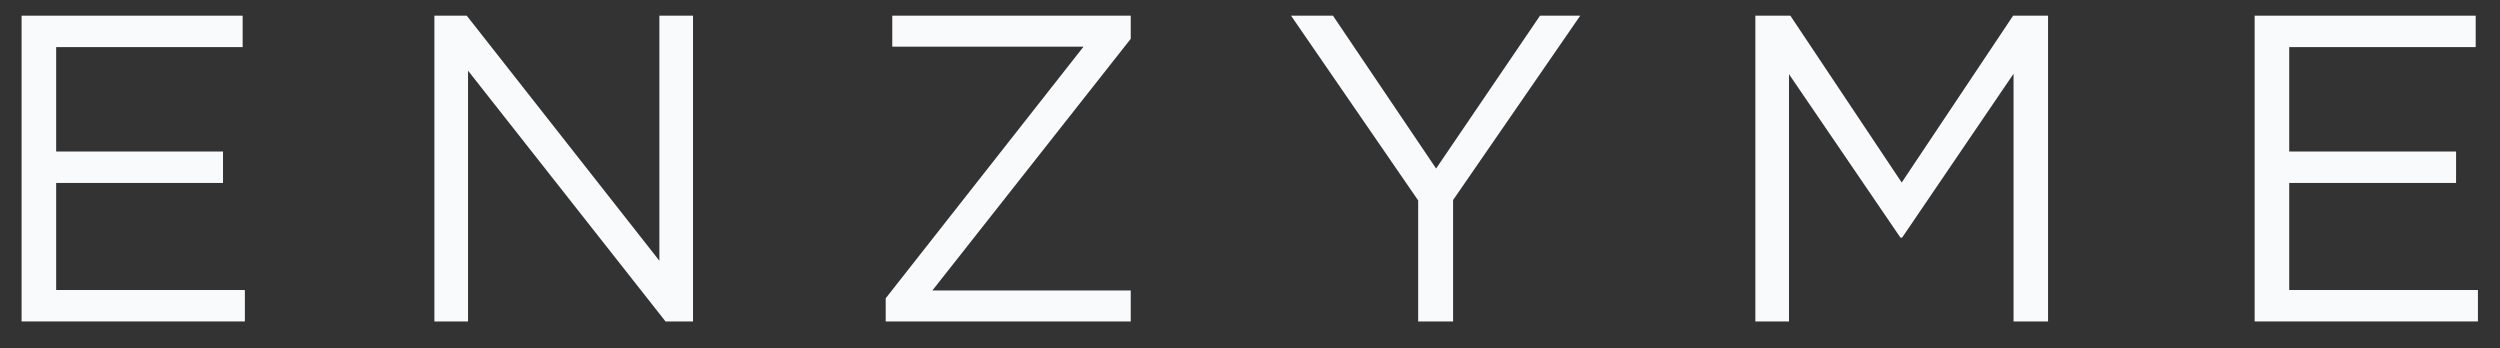 <svg xmlns="http://www.w3.org/2000/svg" xmlns:xlink="http://www.w3.org/1999/xlink" width="610" zoomAndPan="magnify" viewBox="0 0 457.5 63.75" height="85" preserveAspectRatio="xMidYMid meet" version="1.0"><rect x="0" y="0" width="457.5" height="63.75" fill="#333333" stroke="none"/><defs><g/><clipPath id="a7d0bbc196"><path d="M 0.645 0 L 456.355 0 L 456.355 63.5 L 0.645 63.5 Z M 0.645 0 " clip-rule="nonzero"/></clipPath><clipPath id="d81e404aee"><rect x="0" width="457" y="0" height="64"/></clipPath></defs><g clip-path="url(#a7d0bbc196)"><g transform="matrix(1, 0, 0, 1, 0, 0)"><g clip-path="url(#d81e404aee)"><g fill="#f9fafb" fill-opacity="1"><g transform="translate(-3.955, 58.823)"><g><path d="M 7.906 -55.953 L 48.359 -55.953 L 48.359 -50.203 L 14.234 -50.203 L 14.234 -31.094 L 44.766 -31.094 L 44.766 -25.344 L 14.234 -25.344 L 14.234 -5.75 L 48.766 -5.75 L 48.766 0 L 7.906 0 Z M 7.906 -55.953 "/></g></g></g><g fill="#f9fafb" fill-opacity="1"><g transform="translate(71.588, 58.823)"><g><path d="M 7.906 -55.953 L 13.828 -55.953 L 49.078 -11.109 L 49.078 -55.953 L 55.234 -55.953 L 55.234 0 L 50.203 0 L 14.062 -45.891 L 14.062 0 L 7.906 0 Z M 7.906 -55.953 "/></g></g></g><g fill="#f9fafb" fill-opacity="1"><g transform="translate(156.723, 58.823)"><g><path d="M 5.359 -4.234 L 41.562 -50.281 L 6.562 -50.281 L 6.562 -55.953 L 50.203 -55.953 L 50.203 -51.719 L 13.906 -5.672 L 50.203 -5.672 L 50.203 0 L 5.359 0 Z M 5.359 -4.234 "/></g></g></g><g fill="#f9fafb" fill-opacity="1"><g transform="translate(234.104, 58.823)"><g><path d="M 25.422 -22.141 L 2.156 -55.953 L 9.828 -55.953 L 28.703 -27.984 L 47.719 -55.953 L 55.078 -55.953 L 31.812 -22.219 L 31.812 0 L 25.422 0 Z M 25.422 -22.141 "/></g></g></g><g fill="#f9fafb" fill-opacity="1"><g transform="translate(313.324, 58.823)"><g><path d="M 7.906 -55.953 L 14.312 -55.953 L 34.688 -25.422 L 55.078 -55.953 L 61.469 -55.953 L 61.469 0 L 55.156 0 L 55.156 -45.328 L 34.766 -15.344 L 34.453 -15.344 L 14.062 -45.25 L 14.062 0 L 7.906 0 Z M 7.906 -55.953 "/></g></g></g><g fill="#f9fafb" fill-opacity="1"><g transform="translate(404.694, 58.823)"><g><path d="M 7.906 -55.953 L 48.359 -55.953 L 48.359 -50.203 L 14.234 -50.203 L 14.234 -31.094 L 44.766 -31.094 L 44.766 -25.344 L 14.234 -25.344 L 14.234 -5.75 L 48.766 -5.75 L 48.766 0 L 7.906 0 Z M 7.906 -55.953 "/></g></g></g></g></g></g></svg>